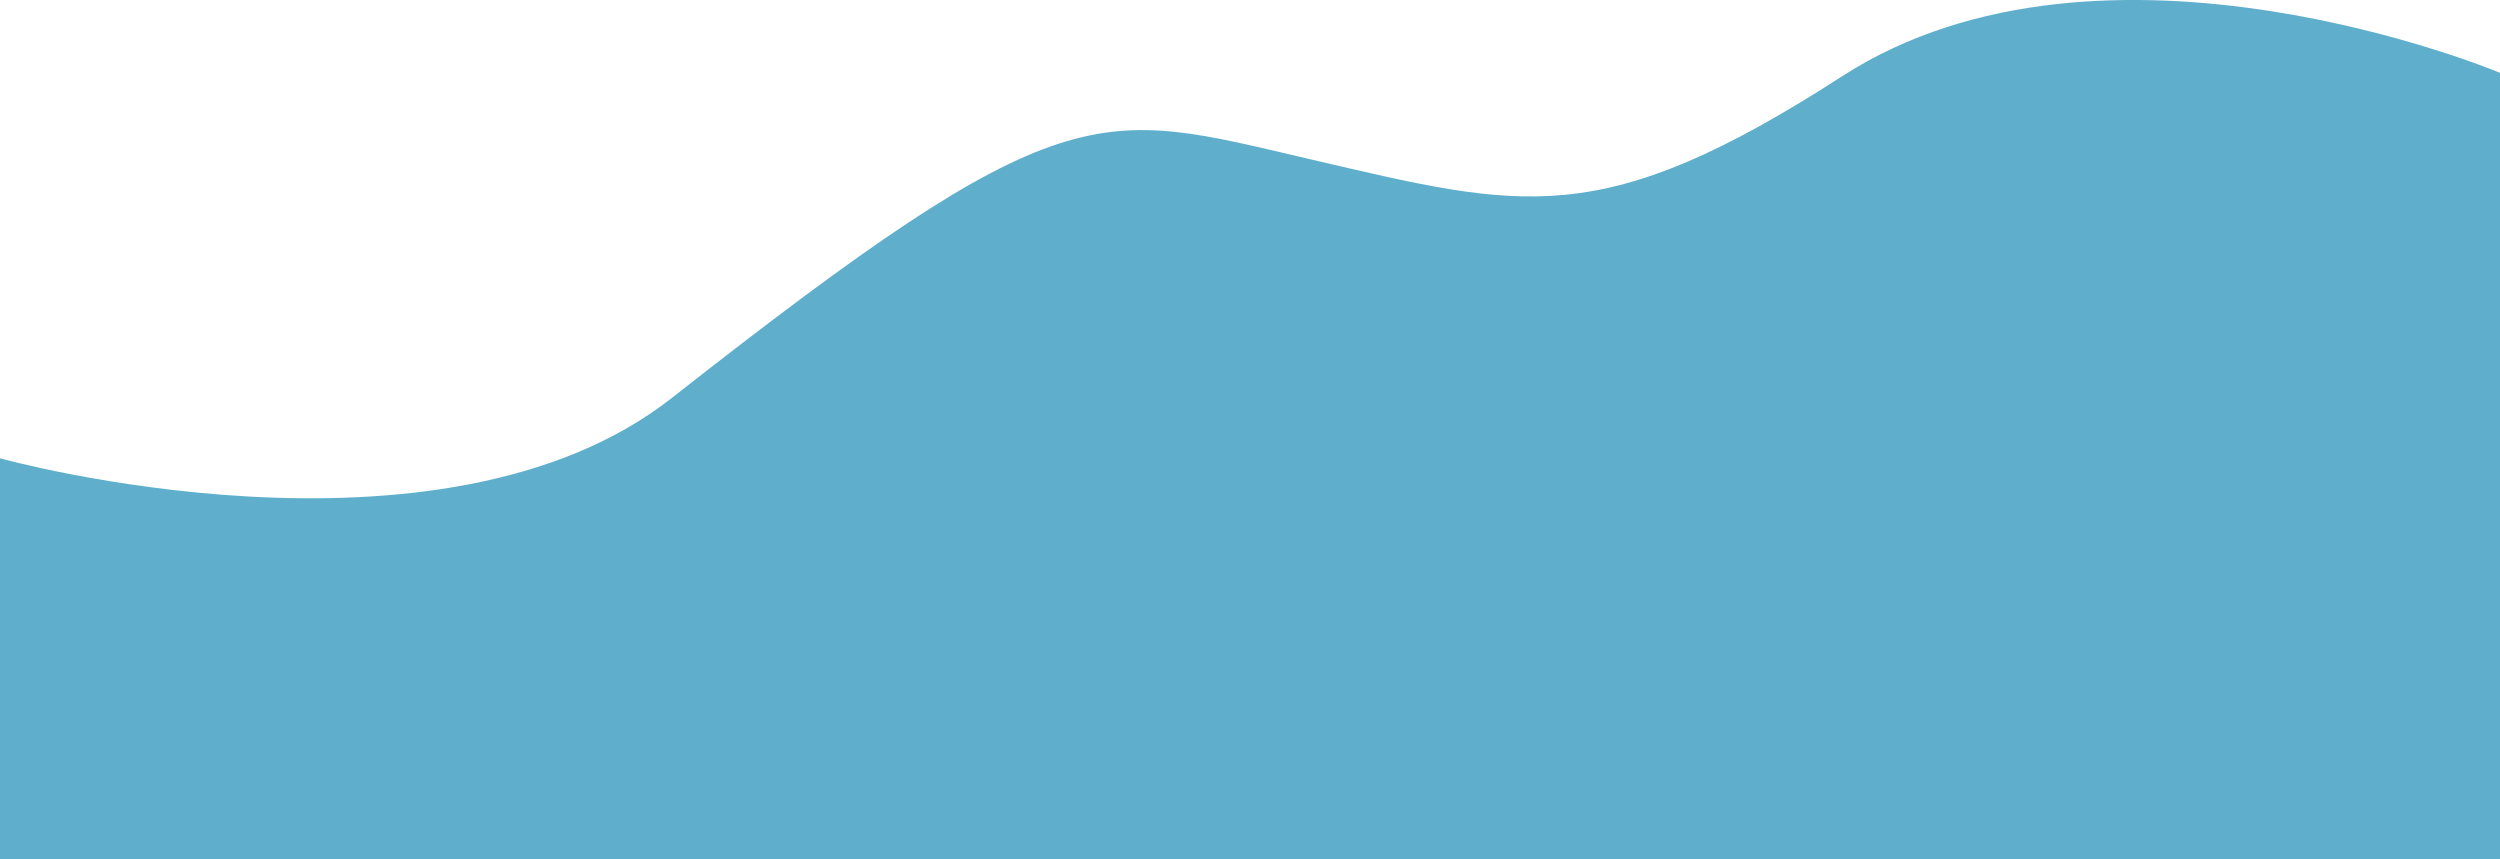 <svg xmlns="http://www.w3.org/2000/svg" xmlns:xlink="http://www.w3.org/1999/xlink" width="683" height="234.686" viewBox="0 0 683 234.686">
  <defs>
    <clipPath id="clip-path">
      <rect id="Rectangle_1084" data-name="Rectangle 1084" width="683" height="234.686" fill="#5FAFCC"/>
    </clipPath>
  </defs>
  <g id="Group_1466" data-name="Group 1466" clip-path="url(#clip-path)">
    <path id="Path_9543" data-name="Path 9543" d="M0,125.209V234.686H683V19.9s-107.914-45.383-179.692.908C437.281,63.395,416.158,57.061,357.8,43.471s-66.617-19.321-174.26,65.248C120.095,158.562,0,125.209,0,125.209" transform="translate(0 0)" fill="#5FAFCC" fill-rule="evenodd"/>
  </g>
</svg>
